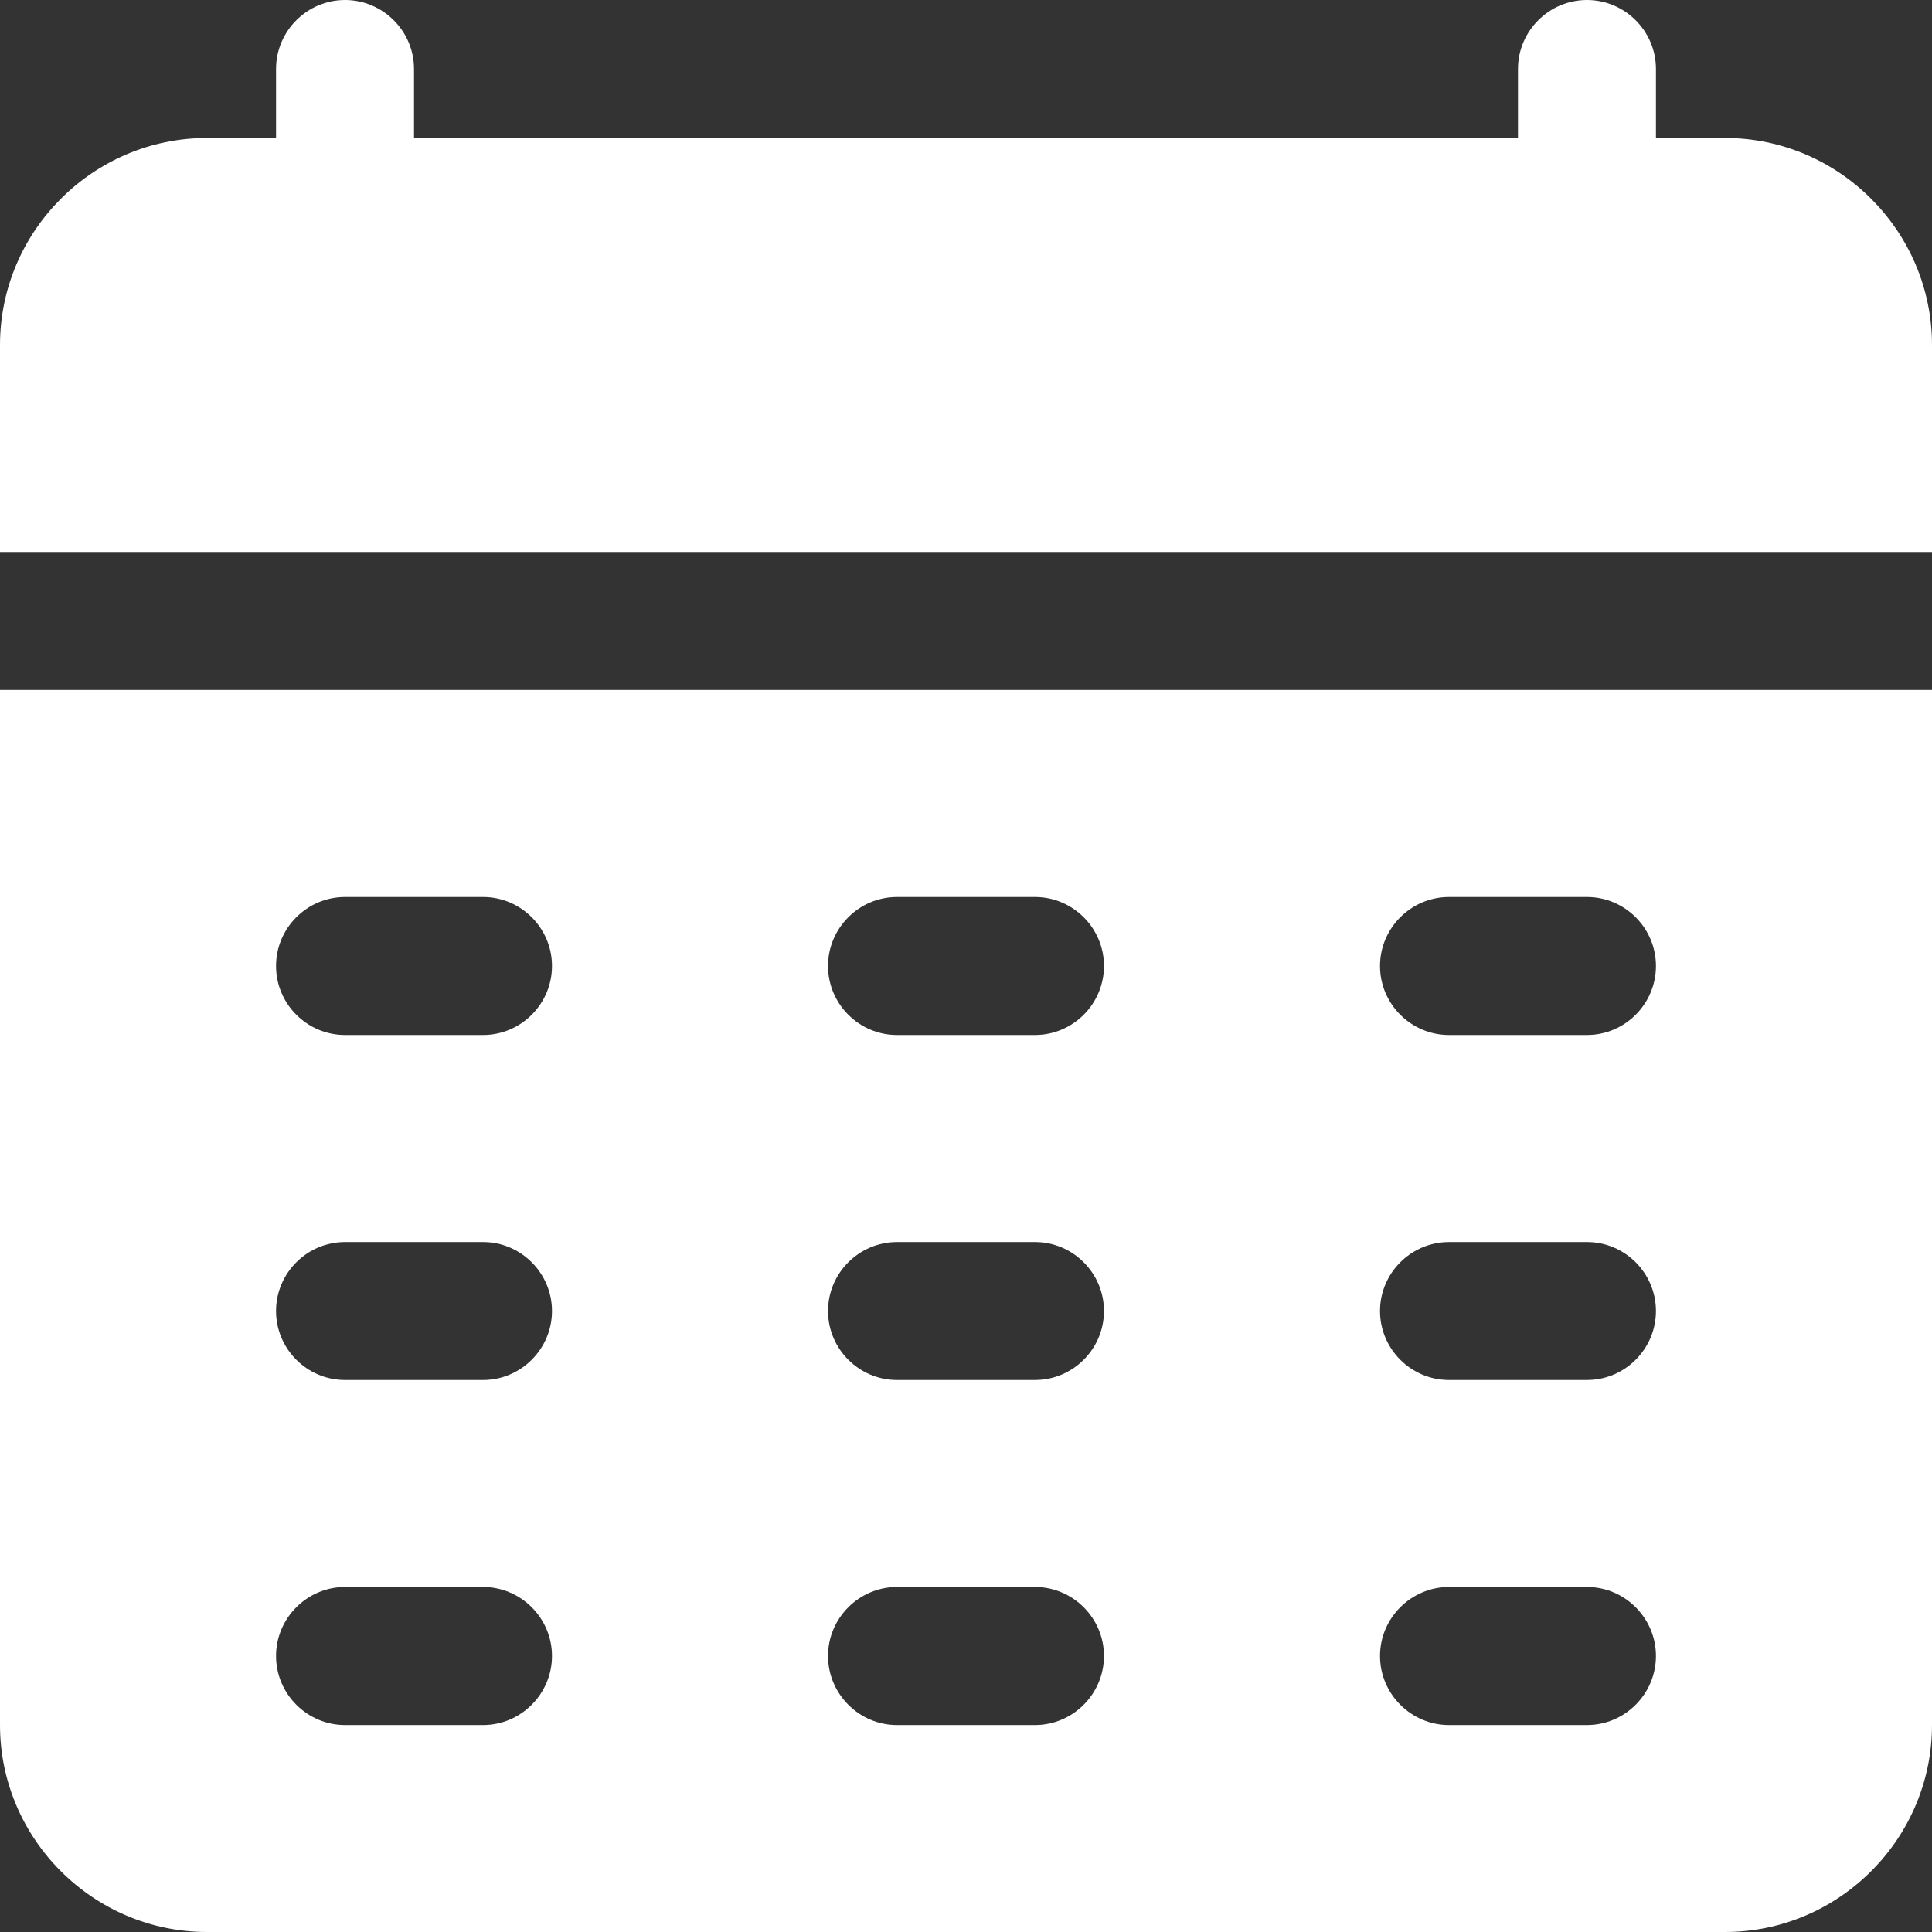 <svg width="17" height="17" viewBox="0 0 17 17" fill="none" xmlns="http://www.w3.org/2000/svg">
<rect x="0" y="0" width="17" height="17" fill="#333333" stroke="none"/>
<path d="M0 6.071V15.179C0 16.18 0.82 17 1.821 17H15.179C16.18 17 17 16.18 17 15.179V6.071H0ZM4.25 15.179H3.036C2.702 15.179 2.429 14.905 2.429 14.571C2.429 14.238 2.702 13.964 3.036 13.964H4.25C4.584 13.964 4.857 14.238 4.857 14.571C4.857 14.905 4.584 15.179 4.25 15.179ZM4.25 12.143H3.036C2.702 12.143 2.429 11.87 2.429 11.536C2.429 11.202 2.702 10.929 3.036 10.929H4.25C4.584 10.929 4.857 11.202 4.857 11.536C4.857 11.87 4.584 12.143 4.25 12.143ZM4.25 9.107H3.036C2.702 9.107 2.429 8.834 2.429 8.5C2.429 8.166 2.702 7.893 3.036 7.893H4.25C4.584 7.893 4.857 8.166 4.857 8.5C4.857 8.834 4.584 9.107 4.25 9.107ZM9.107 15.179H7.893C7.559 15.179 7.286 14.905 7.286 14.571C7.286 14.238 7.559 13.964 7.893 13.964H9.107C9.441 13.964 9.714 14.238 9.714 14.571C9.714 14.905 9.441 15.179 9.107 15.179ZM9.107 12.143H7.893C7.559 12.143 7.286 11.87 7.286 11.536C7.286 11.202 7.559 10.929 7.893 10.929H9.107C9.441 10.929 9.714 11.202 9.714 11.536C9.714 11.87 9.441 12.143 9.107 12.143ZM9.107 9.107H7.893C7.559 9.107 7.286 8.834 7.286 8.5C7.286 8.166 7.559 7.893 7.893 7.893H9.107C9.441 7.893 9.714 8.166 9.714 8.5C9.714 8.834 9.441 9.107 9.107 9.107ZM13.964 15.179H12.75C12.416 15.179 12.143 14.905 12.143 14.571C12.143 14.238 12.416 13.964 12.75 13.964H13.964C14.298 13.964 14.571 14.238 14.571 14.571C14.571 14.905 14.298 15.179 13.964 15.179ZM13.964 12.143H12.75C12.416 12.143 12.143 11.87 12.143 11.536C12.143 11.202 12.416 10.929 12.75 10.929H13.964C14.298 10.929 14.571 11.202 14.571 11.536C14.571 11.87 14.298 12.143 13.964 12.143ZM13.964 9.107H12.75C12.416 9.107 12.143 8.834 12.143 8.5C12.143 8.166 12.416 7.893 12.75 7.893H13.964C14.298 7.893 14.571 8.166 14.571 8.5C14.571 8.834 14.298 9.107 13.964 9.107ZM17 3.036V4.857H0V3.036C0 2.034 0.82 1.214 1.821 1.214H2.429V0.607C2.429 0.273 2.702 0 3.036 0C3.37 0 3.643 0.273 3.643 0.607V1.214H13.357V0.607C13.357 0.273 13.63 0 13.964 0C14.298 0 14.571 0.273 14.571 0.607V1.214H15.179C16.18 1.214 17 2.034 17 3.036Z" fill="white"/>
</svg>
